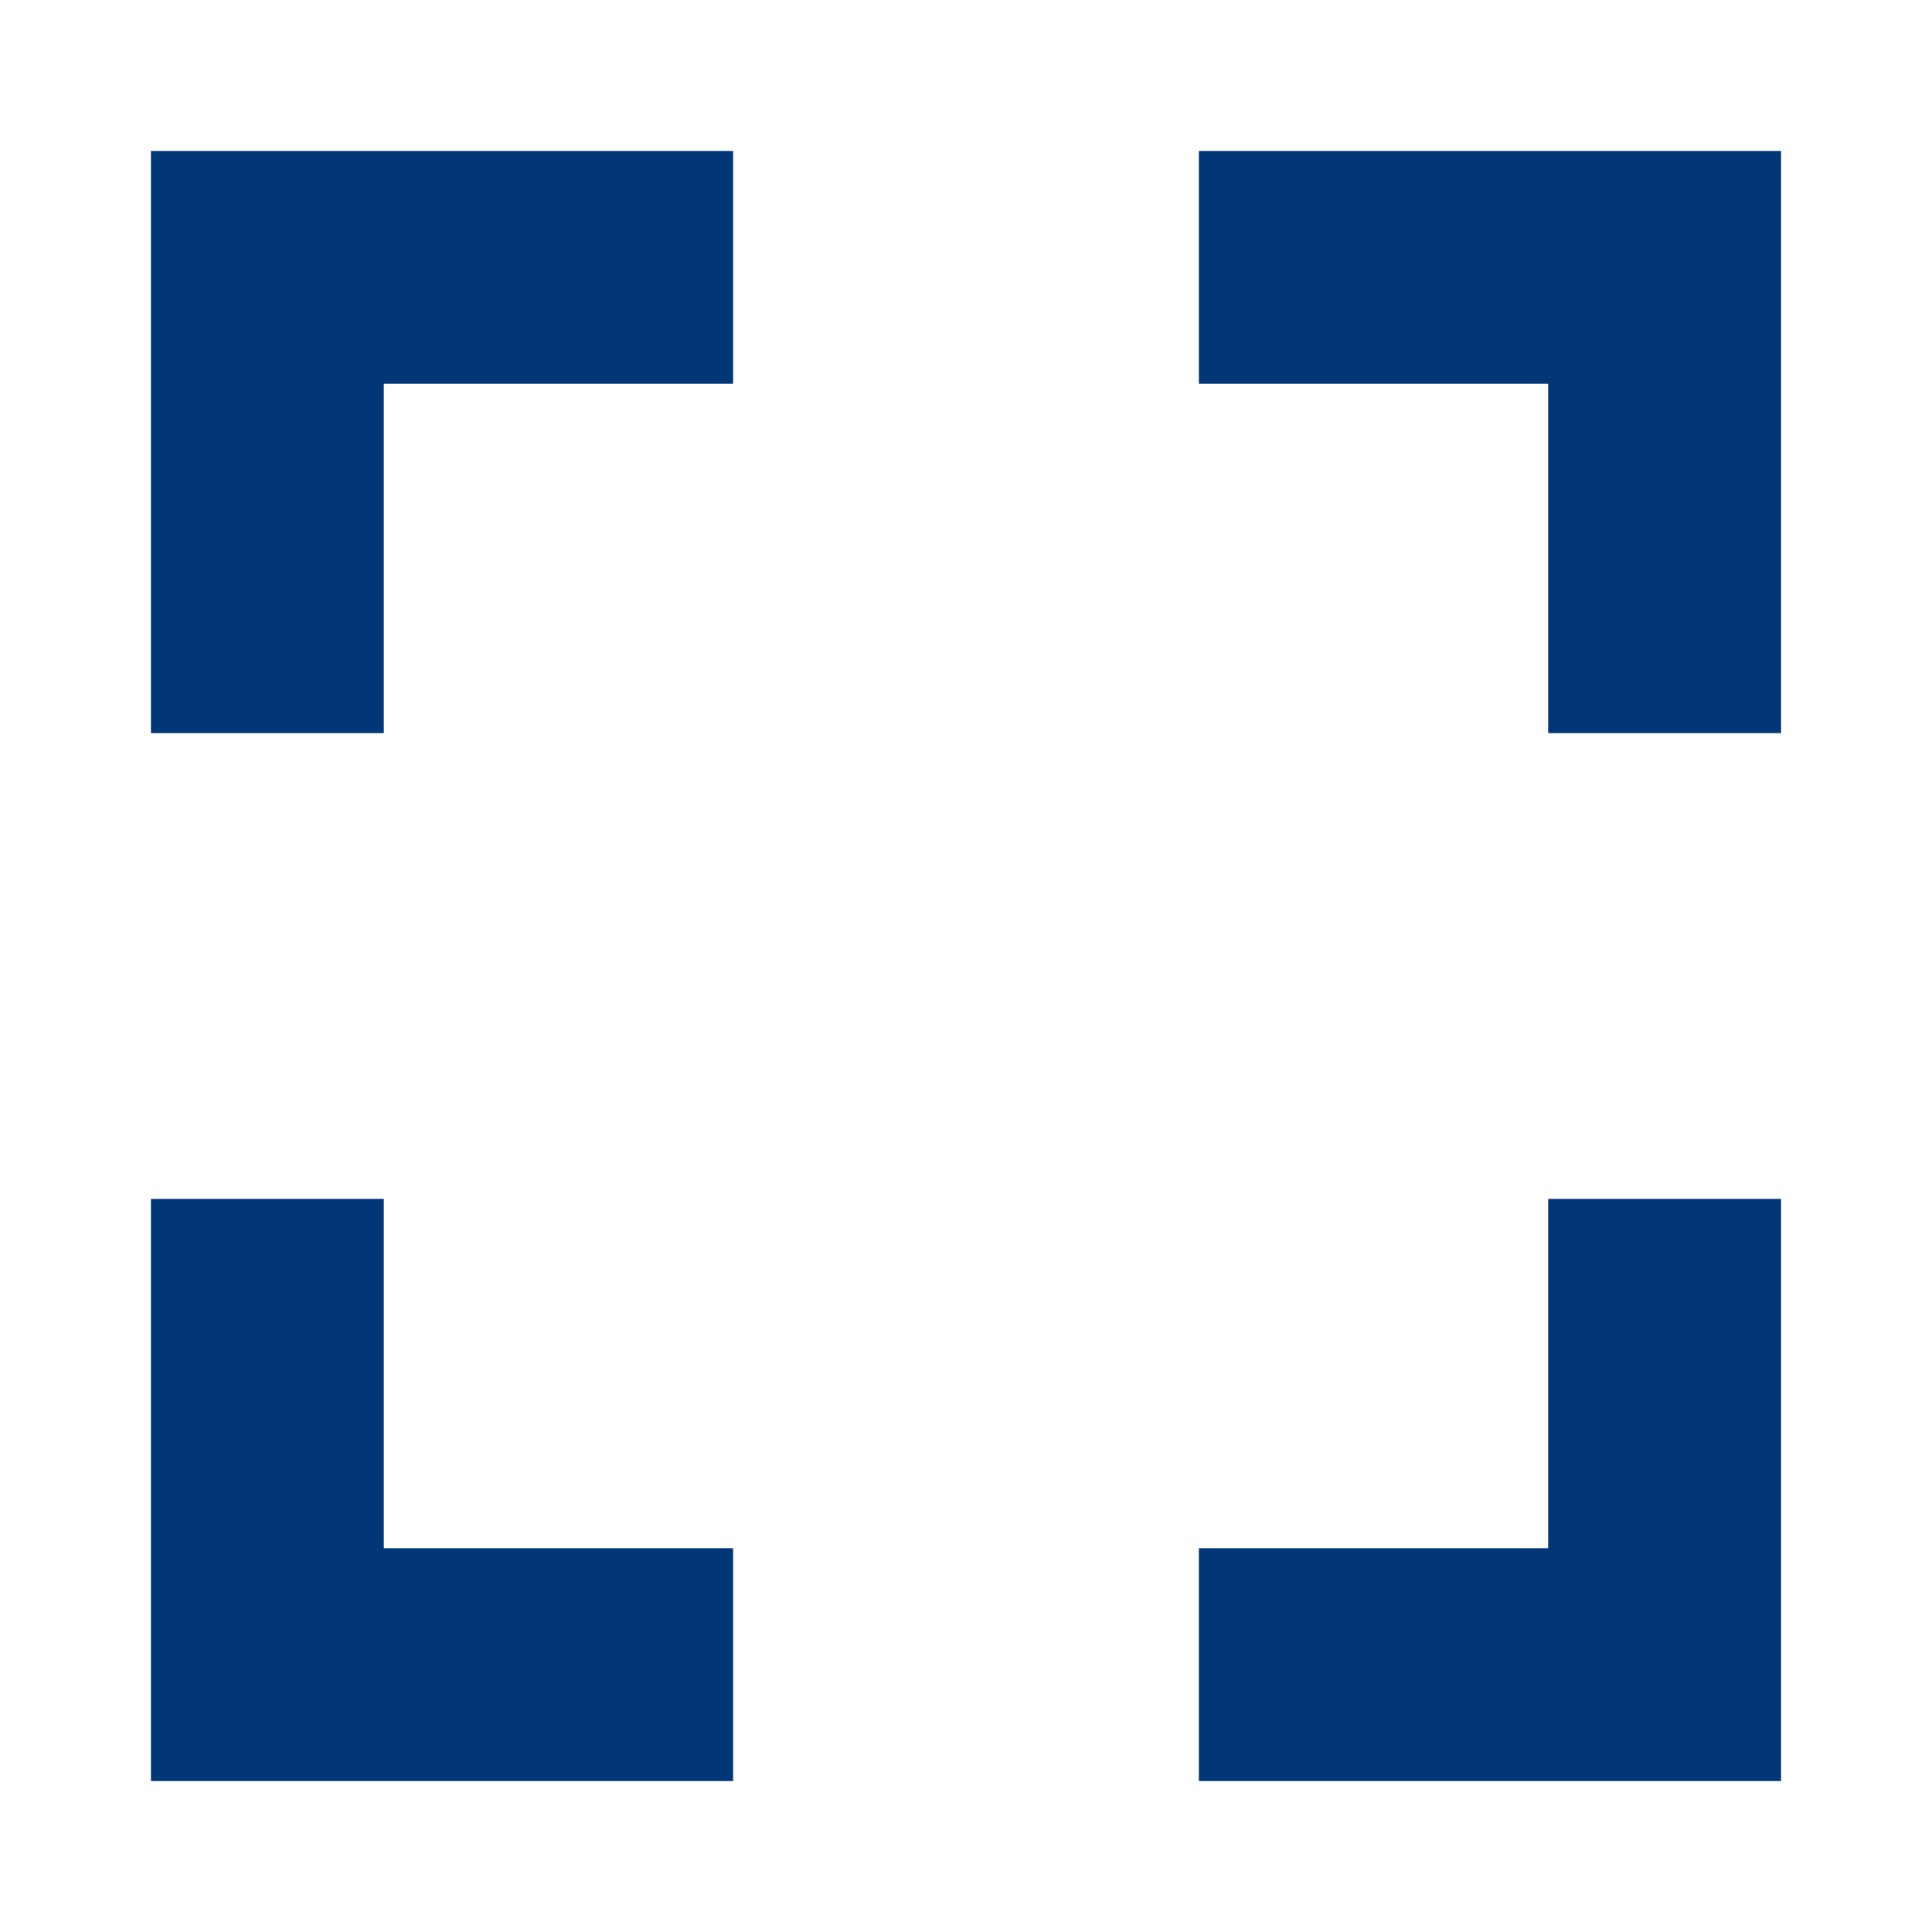 <?xml version="1.0" encoding="utf-8"?>
<!DOCTYPE svg PUBLIC "-//W3C//DTD SVG 1.1//EN" "http://www.w3.org/Graphics/SVG/1.1/DTD/svg11.dtd">
<svg xmlns="http://www.w3.org/2000/svg" xmlns:xlink="http://www.w3.org/1999/xlink" version="1.1" baseProfile="full" width="64" height="64" viewBox="0 0 64.00 64.00" enable-background="new 0 0 64.00 64.00" xml:space="preserve">
	<path fill="#013777" d="M 12.714,39.715L 5,39.715L 5,59L 24.285,59L 24.285,51.286L 12.714,51.286L 12.714,39.715 Z M 5,24.286L 12.714,24.286L 12.714,12.714L 24.285,12.714L 24.285,5L 5,5L 5,24.286 Z M 51.285,51.286L 39.714,51.286L 39.714,59L 59,59L 59,39.715L 51.285,39.715L 51.285,51.286 Z M 39.714,5L 39.714,12.714L 51.285,12.714L 51.285,24.286L 59,24.286L 59,5L 39.714,5 Z "/>
</svg>
